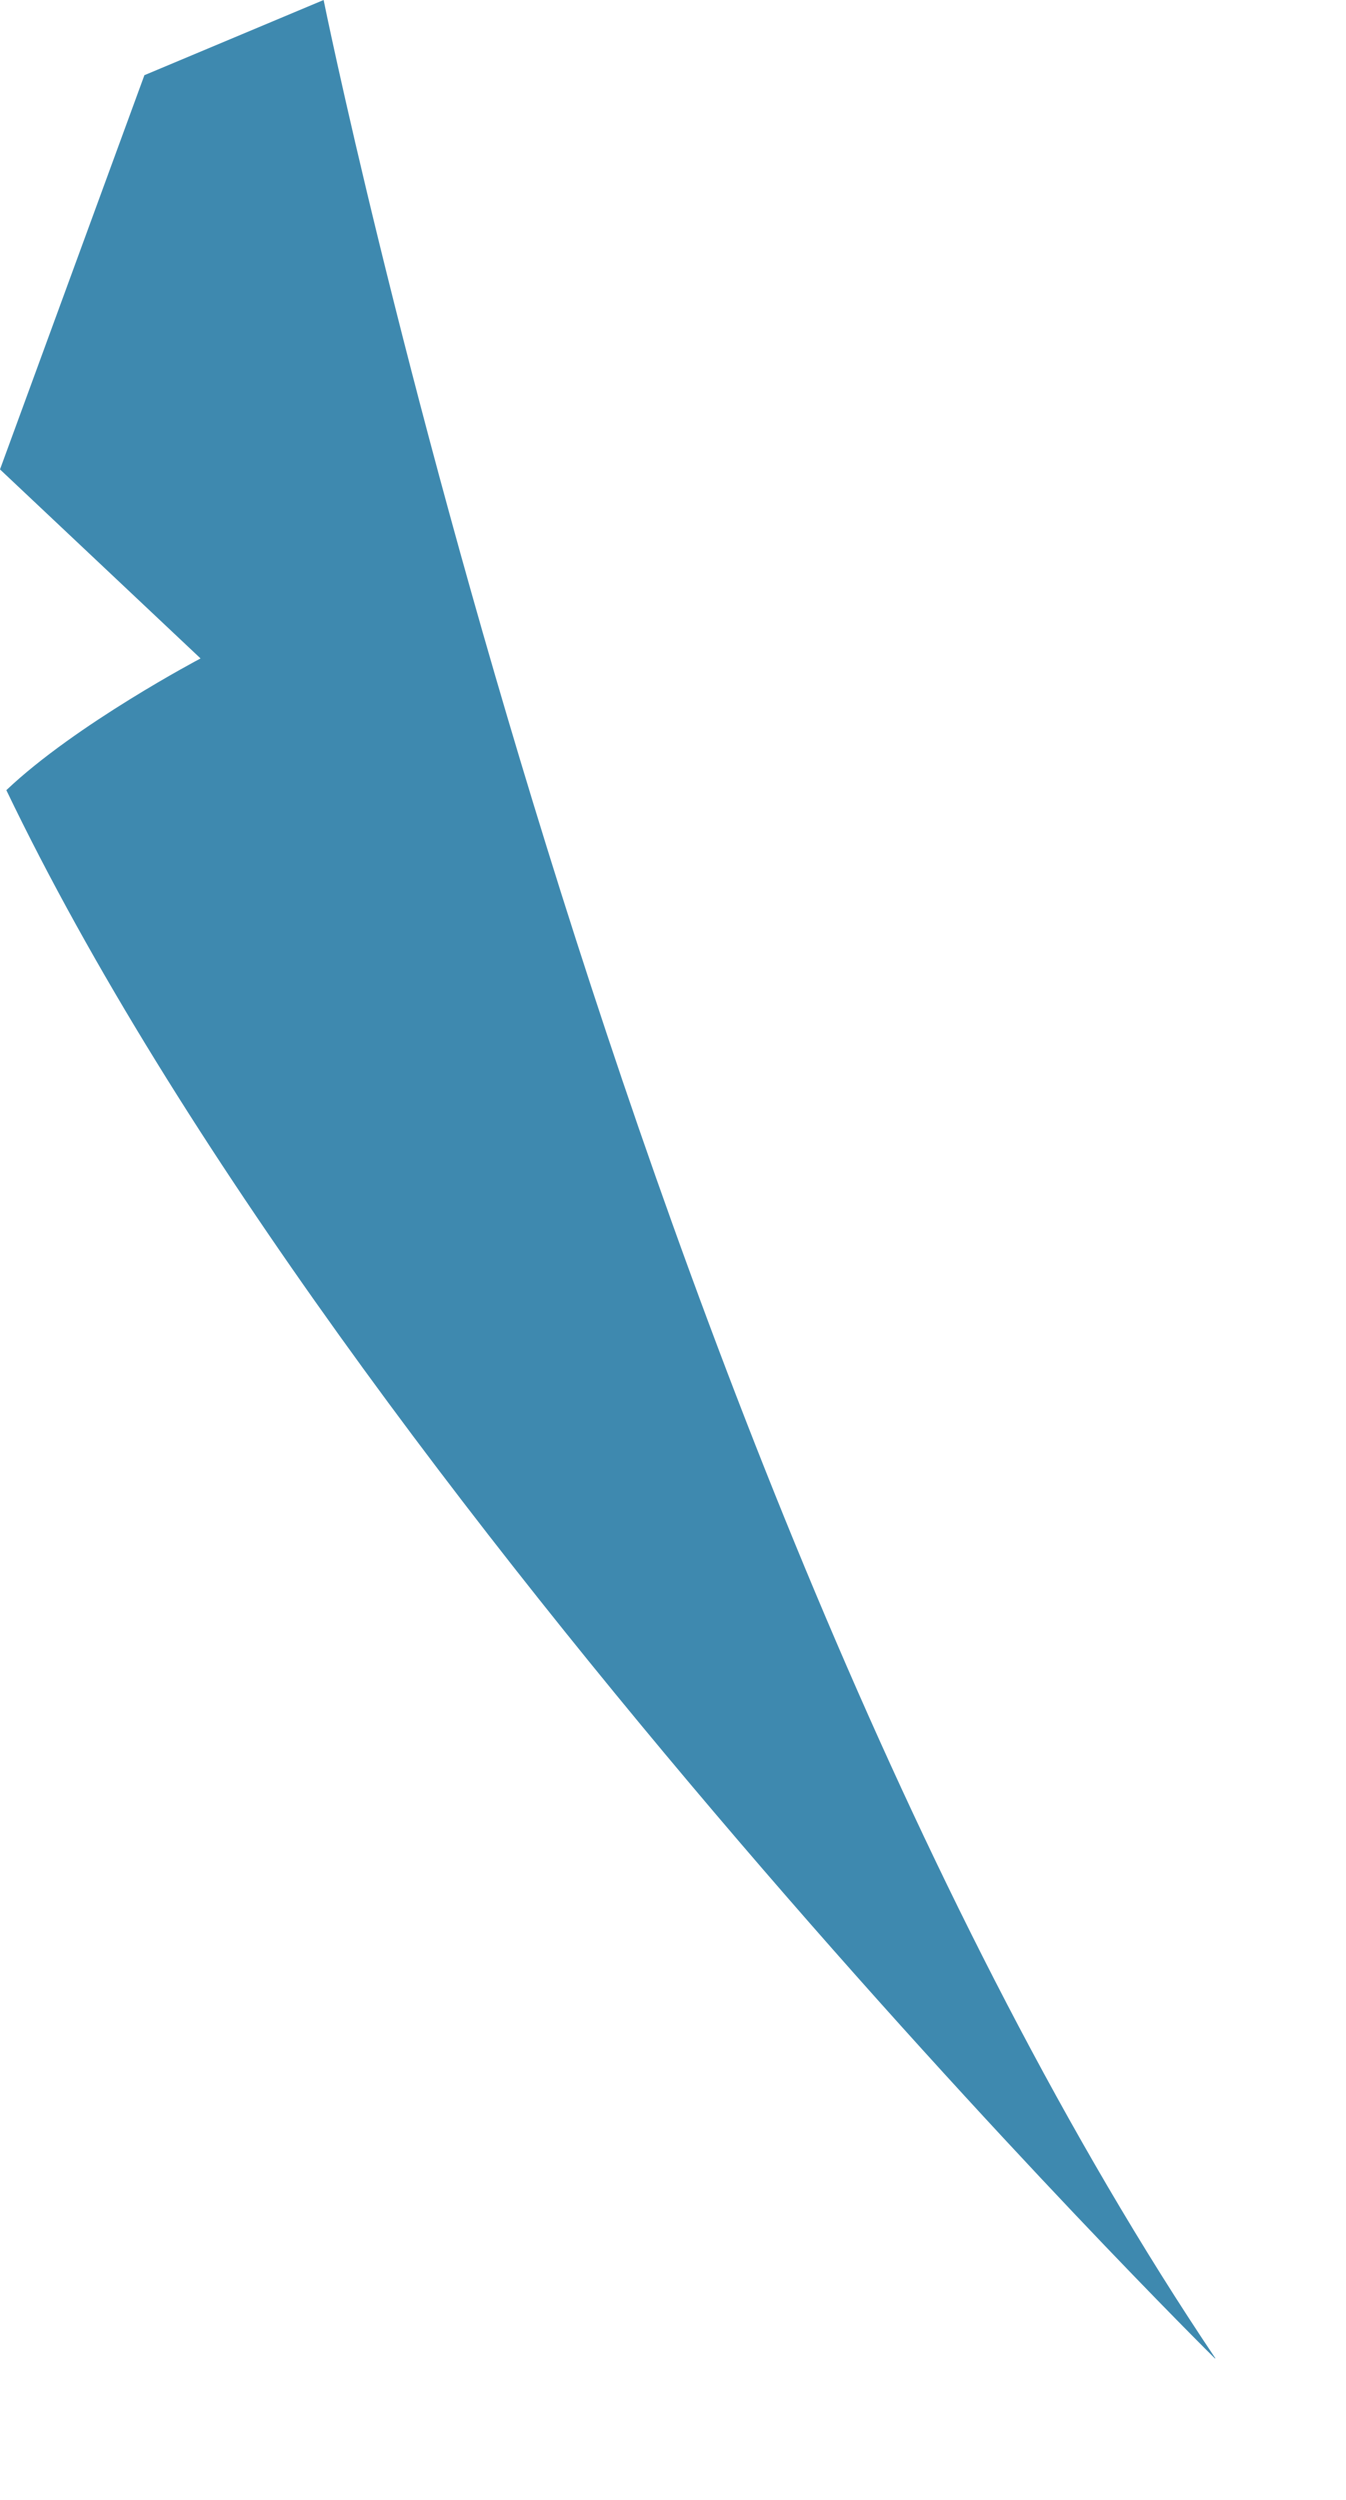 <?xml version="1.0" encoding="utf-8"?>
<svg xmlns="http://www.w3.org/2000/svg" fill="none" height="100%" overflow="visible" preserveAspectRatio="none" style="display: block;" viewBox="0 0 7 13" width="100%">
<path d="M6.318 12.264C6.318 12.264 1.807 7.806 0.033 4.109C0.394 3.766 1.043 3.424 1.043 3.424L0 2.441L0.751 0.391L1.683 0C1.683 0 3.237 7.677 6.321 12.264H6.318Z" fill="#3E89AF" id="Vector"/>
</svg>